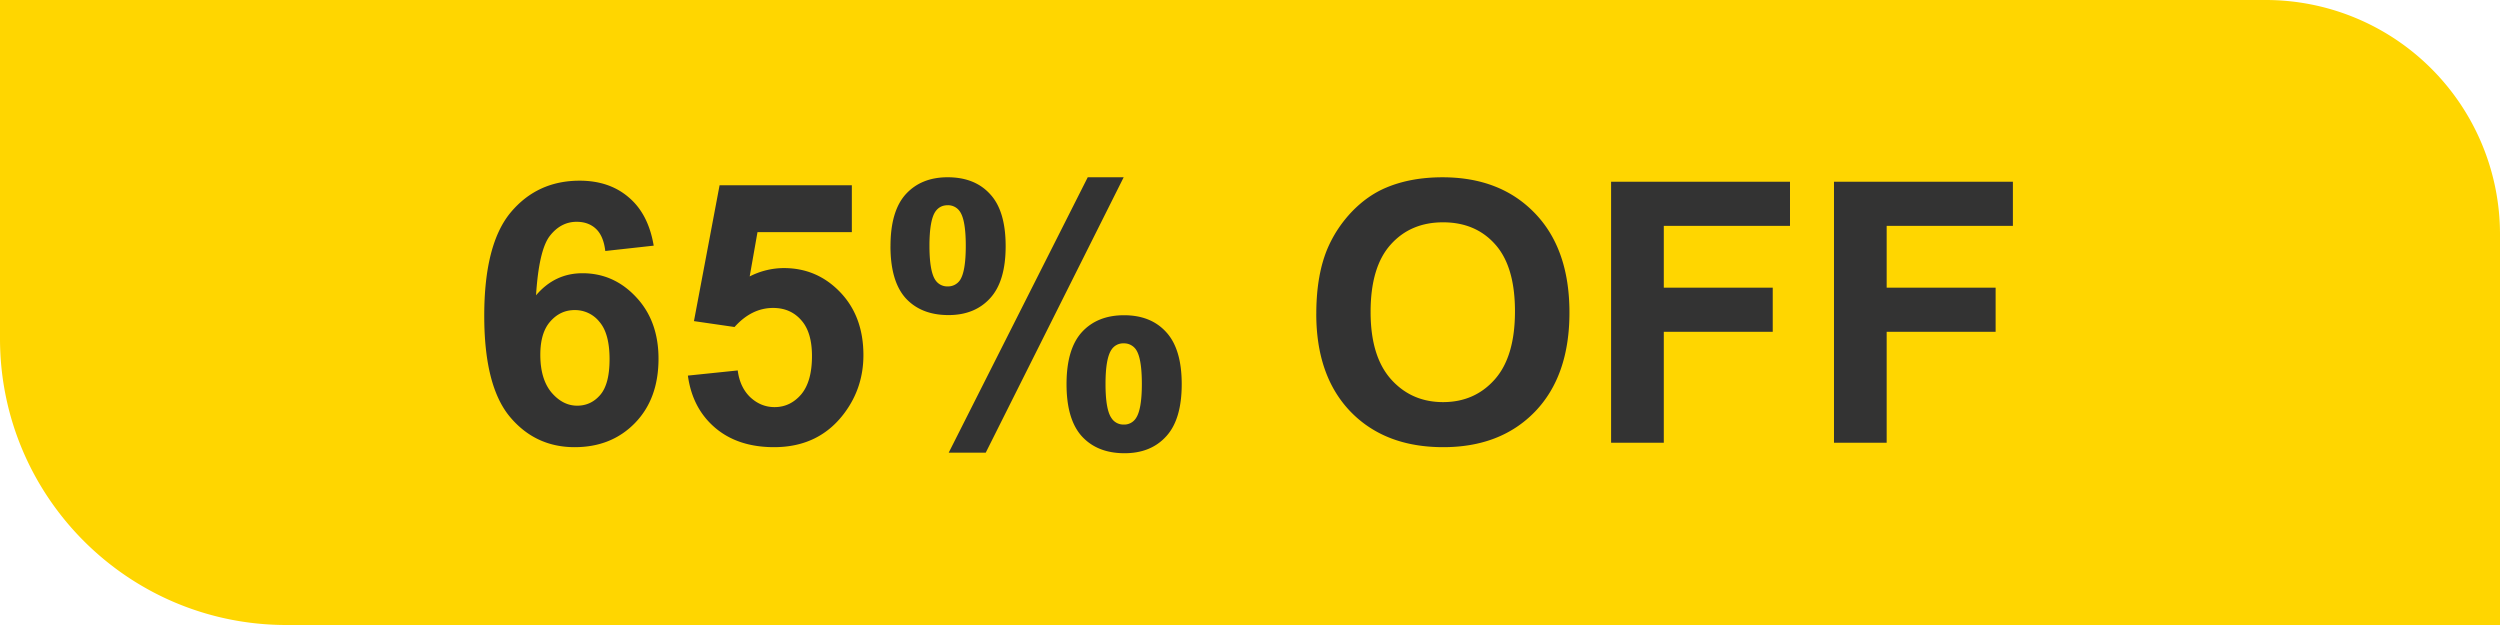 <svg width="96" height="24" fill="none" xmlns="http://www.w3.org/2000/svg"><path d="M0 0h87a9 9 0 0 1 9 9v15H11C4.925 24 0 19.075 0 13V0Z" fill="#FFD600"/><path d="m25.102 9.433-1.859.205c-.045-.383-.164-.666-.355-.848-.192-.182-.44-.273-.745-.273-.406 0-.75.182-1.033.546-.278.365-.453 1.124-.526 2.277.479-.565 1.073-.848 1.784-.848.802 0 1.488.305 2.058.916.574.61.861 1.4.861 2.365 0 1.026-.3 1.848-.902 2.468-.602.62-1.374.93-2.318.93-1.011 0-1.843-.392-2.495-1.176-.651-.788-.977-2.078-.977-3.869 0-1.837.34-3.16 1.018-3.972.68-.81 1.561-1.216 2.646-1.216.76 0 1.39.214 1.886.642.502.424.82 1.041.957 1.853Zm-4.354 4.19c0 .624.144 1.107.43 1.45.288.336.616.505.985.505.356 0 .652-.139.889-.417.237-.278.355-.734.355-1.367 0-.652-.127-1.128-.383-1.429a1.197 1.197 0 0 0-.957-.458c-.369 0-.68.146-.936.438-.255.287-.383.713-.383 1.278Zm5.667.8 1.914-.198c.055.433.217.777.485 1.032.27.25.58.376.93.376.401 0 .74-.162 1.019-.485.278-.329.417-.82.417-1.477 0-.615-.14-1.076-.417-1.381-.274-.31-.632-.465-1.074-.465-.551 0-1.045.244-1.483.732l-1.558-.226.984-5.216h5.079v1.798h-3.623l-.3 1.702a2.905 2.905 0 0 1 1.312-.321c.852 0 1.574.31 2.167.93.592.62.888 1.424.888 2.413 0 .825-.239 1.56-.718 2.208-.651.884-1.556 1.326-2.713 1.326-.925 0-1.68-.248-2.263-.745s-.932-1.165-1.046-2.003Zm7.78-4.97c0-.898.195-1.563.587-1.996.397-.433.932-.65 1.607-.65.697 0 1.241.217 1.633.65.397.428.595 1.094.595 1.996 0 .898-.198 1.563-.594 1.996-.393.433-.926.65-1.6.65-.697 0-1.244-.215-1.64-.643-.393-.433-.589-1.1-.589-2.003Zm1.496-.014c0 .652.076 1.09.226 1.313a.543.543 0 0 0 .472.246.55.55 0 0 0 .478-.246c.146-.223.219-.66.219-1.313 0-.651-.073-1.086-.219-1.305a.545.545 0 0 0-.478-.253c-.2 0-.358.082-.472.246-.15.223-.226.66-.226 1.312Zm2.16 7.944H36.43l5.339-10.575h1.38l-5.297 10.575Zm3.104-2.632c0-.898.196-1.563.588-1.996.397-.433.937-.65 1.62-.65.688 0 1.228.217 1.62.65.397.433.595 1.098.595 1.996 0 .902-.198 1.57-.595 2.003-.392.433-.925.65-1.6.65-.697 0-1.243-.217-1.64-.65-.392-.433-.588-1.1-.588-2.003Zm1.497-.007c0 .652.075 1.087.226 1.306a.54.54 0 0 0 .471.253.533.533 0 0 0 .472-.246c.15-.224.226-.661.226-1.313 0-.652-.073-1.09-.22-1.312a.55.55 0 0 0-.478-.247.533.533 0 0 0-.471.247c-.15.223-.226.66-.226 1.312Zm8.094-2.693c0-1.021.153-1.878.458-2.57.228-.51.538-.969.93-1.375.396-.405.829-.706 1.298-.902.625-.264 1.345-.396 2.16-.396 1.477 0 2.657.458 3.542 1.374.888.916 1.333 2.19 1.333 3.82 0 1.619-.44 2.886-1.32 3.802-.88.911-2.055 1.367-3.527 1.367-1.49 0-2.675-.454-3.555-1.36-.88-.912-1.32-2.165-1.32-3.76Zm2.085-.069c0 1.135.262 1.997.786 2.584.524.584 1.19.875 1.996.875.807 0 1.468-.289 1.983-.868.519-.583.779-1.456.779-2.618 0-1.148-.253-2.005-.759-2.57-.501-.565-1.169-.848-2.003-.848-.834 0-1.506.287-2.016.861-.51.57-.766 1.431-.766 2.584ZM61.866 17V6.979h6.87v1.695H63.89v2.372h4.183v1.695H63.89V17h-2.024Zm8.559 0V6.979h6.87v1.695h-4.847v2.372h4.184v1.695h-4.184V17h-2.023Z" fill="#333"/></svg>
